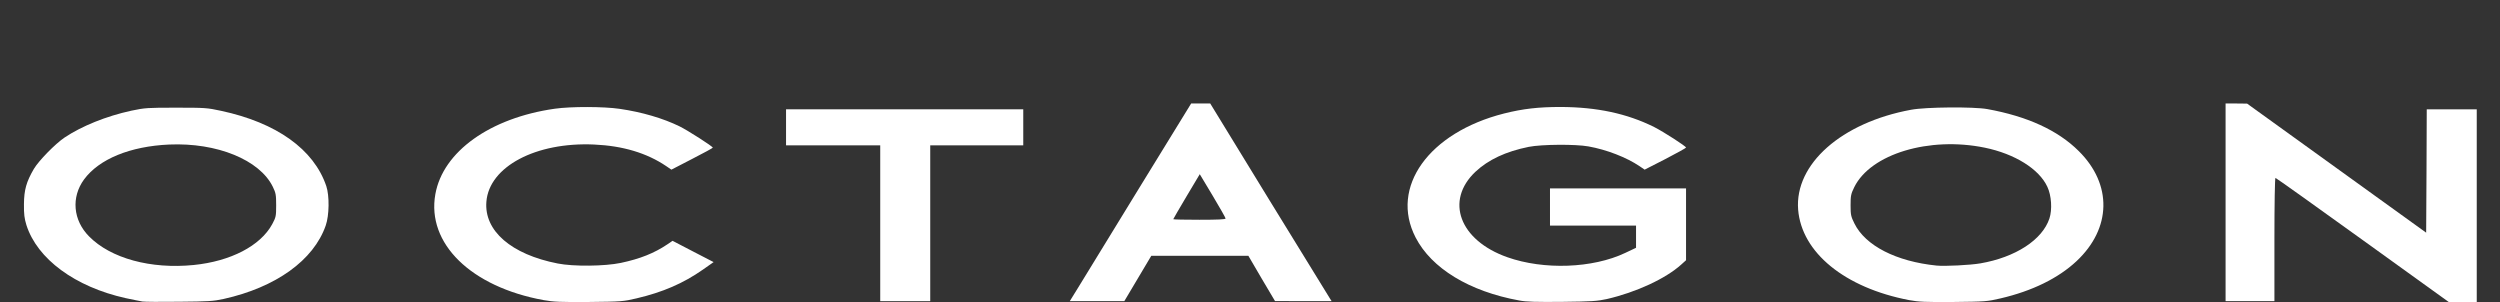 <svg preserveAspectRatio="xMidYMid meet" viewBox="0 0 2150 260" height="260px" width="2150px" xmlns="http://www.w3.org/2000/svg" version="1.0">
 <rect x="0" y="0" width="2150" height="260" fill="#333333" stroke="none"/>
 <g fill="#fff">
  <path d="M122.5 259.3 c-1.6 -0.2 -8.1 -1.6 -14.4 -2.9 -43.6 -9.7 -76.1 -33.7 -85.4 -62.9 -1.7 -5.6 -2.2 -9.2 -2.1 -18 0.1 -12.3 2.1 -19.2 8.5 -30.2 4.2 -7.1 18.4 -21.6 26.4 -27 15 -10 35.9 -18.4 57.4 -23.1 11.8 -2.5 14.2 -2.6 38.6 -2.6 24.5 0 26.7 0.1 38.6 2.7 47.7 10.2 79.8 33.1 90.5 64.7 2.8 8.3 2.6 25.3 -0.5 34 -10.4 29.8 -42.8 53.1 -87.8 63.1 -8.6 1.9 -13.3 2.2 -38.3 2.4 -15.7 0.2 -29.8 0.1 -31.5 -0.2z m44.1 -31.4 c31.8 -3.2 57.4 -16.5 67.5 -35.1 3.2 -6 3.4 -6.8 3.4 -16.3 0 -9 -0.3 -10.6 -2.9 -15.9 -11.3 -23.1 -48 -38.1 -89.1 -36.3 -33.5 1.5 -60.2 12.4 -73.2 30 -11.2 15.3 -9.5 35.1 4.3 49 18.6 18.9 53.1 28.3 90 24.6z"></path>
  <path d="M467.5 258.1 c-62.4 -11.4 -100.7 -48.7 -93.1 -91.1 6.5 -36.6 47.1 -65.6 102.7 -73.5 13.9 -2 42.2 -1.9 55.8 0.1 19.2 2.8 37.3 8.1 51.6 15.1 6.9 3.4 28.5 17.2 28.5 18.3 0 0.3 -8 4.7 -17.8 9.7 l-17.8 9.2 -4.4 -3 c-16.7 -11.3 -37.3 -17.5 -62 -18.6 -50.1 -2.3 -90.3 19 -92.7 49.1 -2.1 25.1 21.4 45.4 61.3 53.2 13.5 2.7 40.6 2.4 54.3 -0.5 16.6 -3.5 28.8 -8.4 40.1 -16 l4.4 -3 17.7 9.2 17.6 9.1 -9.1 6.4 c-17 11.9 -34.6 19.5 -57.2 24.8 -11.4 2.7 -13.1 2.8 -40.9 3.1 -24.5 0.2 -30.6 -0.1 -39 -1.6z"></path>
  <path d="M1306.5 258.4 c-42.9 -7.8 -75.4 -27.6 -89.1 -54.2 -22.3 -43.2 11.3 -90.2 76.1 -106.6 16.3 -4.1 29.7 -5.6 48.6 -5.6 31.2 0.1 57 5.6 80.4 17.2 8.1 4.1 27.5 16.6 27.5 17.7 0 0.4 -8 4.8 -17.8 9.9 l-17.8 9.1 -4.4 -3 c-11.3 -7.6 -28.3 -14.2 -44 -17 -11.1 -2 -40.2 -1.8 -51.3 0.4 -19.7 4 -34.7 11 -45.8 21.4 -26.4 24.9 -13.7 59 27.4 73.5 31.4 11.1 73.4 9.6 101.4 -3.7 l9.3 -4.4 0 -9.5 0 -9.6 -37 0 -37 0 0 -16 0 -16 58.5 0 58.5 0 0 30.9 0 30.9 -4.1 3.7 c-13.5 12.2 -38.9 23.9 -64.1 29.7 -8.1 1.8 -13.1 2.1 -38.3 2.4 -22.3 0.2 -30.8 0 -37 -1.2z"></path>
  <path d="M1641.9 258.1 c-55.4 -10.6 -92.5 -40.9 -95.5 -77.8 -3.1 -39.2 37.3 -74.9 97.1 -85.9 12.6 -2.4 53.6 -2.7 65.5 -0.6 34.4 6.2 60.7 18.2 78.7 36.1 29 28.7 28.2 66.5 -1.9 94.7 -15.7 14.7 -38.2 25.7 -65.3 32 -11.5 2.7 -13.2 2.8 -40.5 3.1 -24.1 0.2 -30 -0.1 -38.1 -1.6z m61.2 -31.6 c30.2 -5.2 53.3 -20.2 59.4 -38.6 2.5 -7.6 1.8 -19.7 -1.8 -27.3 -7.1 -15.3 -28 -28.3 -53.8 -33.6 -47.8 -9.8 -98.1 5.4 -112.2 33.9 -2.9 5.9 -3.2 7.4 -3.2 15.6 0 8.2 0.3 9.7 3.3 15.7 9.4 19.1 36 32.7 70.7 36.2 7.2 0.7 29 -0.4 37.6 -1.9z"></path>
  <path d="M2032 206.5 c-40.8 -29.4 -74.6 -53.5 -75.1 -53.5 -0.5 0 -0.9 22.5 -0.9 53 l0 53 -21 0 -21 0 0 -85 0 -85 9.3 0 9.2 0.1 77 55.5 77 55.5 0.3 -53.1 0.2 -53 21.5 0 21.5 0 0 83 0 83 -11.9 0 -11.8 0 -74.3 -53.5z"></path>
  <path d="M757 192 l0 -67 -40.5 0 -40.5 0 0 -15.5 0 -15.5 102 0 102 0 0 15.5 0 15.5 -40 0 -40 0 0 67 0 67 -21.5 0 -21.5 0 0 -67z"></path>
  <path d="M927.3 247.2 c3.9 -6.5 27.4 -44.7 52.1 -85 l45 -73.2 8.2 0 8.2 0 50.7 82.8 c28 45.5 51.5 83.7 52.3 85 l1.4 2.2 -24.3 0 -24.4 -0.1 -11.5 -19.4 -11.4 -19.5 -41.8 0 -41.7 0 -11.6 19.5 -11.6 19.5 -23.4 0 -23.5 0 7.3 -11.8z m126.7 -59.3 c0 -0.6 -5 -9.4 -11.1 -19.6 l-11.1 -18.5 -11.4 19.1 c-6.3 10.6 -11.4 19.4 -11.4 19.6 0 0.3 10.1 0.5 22.5 0.5 15.7 0 22.5 -0.3 22.5 -1.1z"></path>
 </g>
</svg>